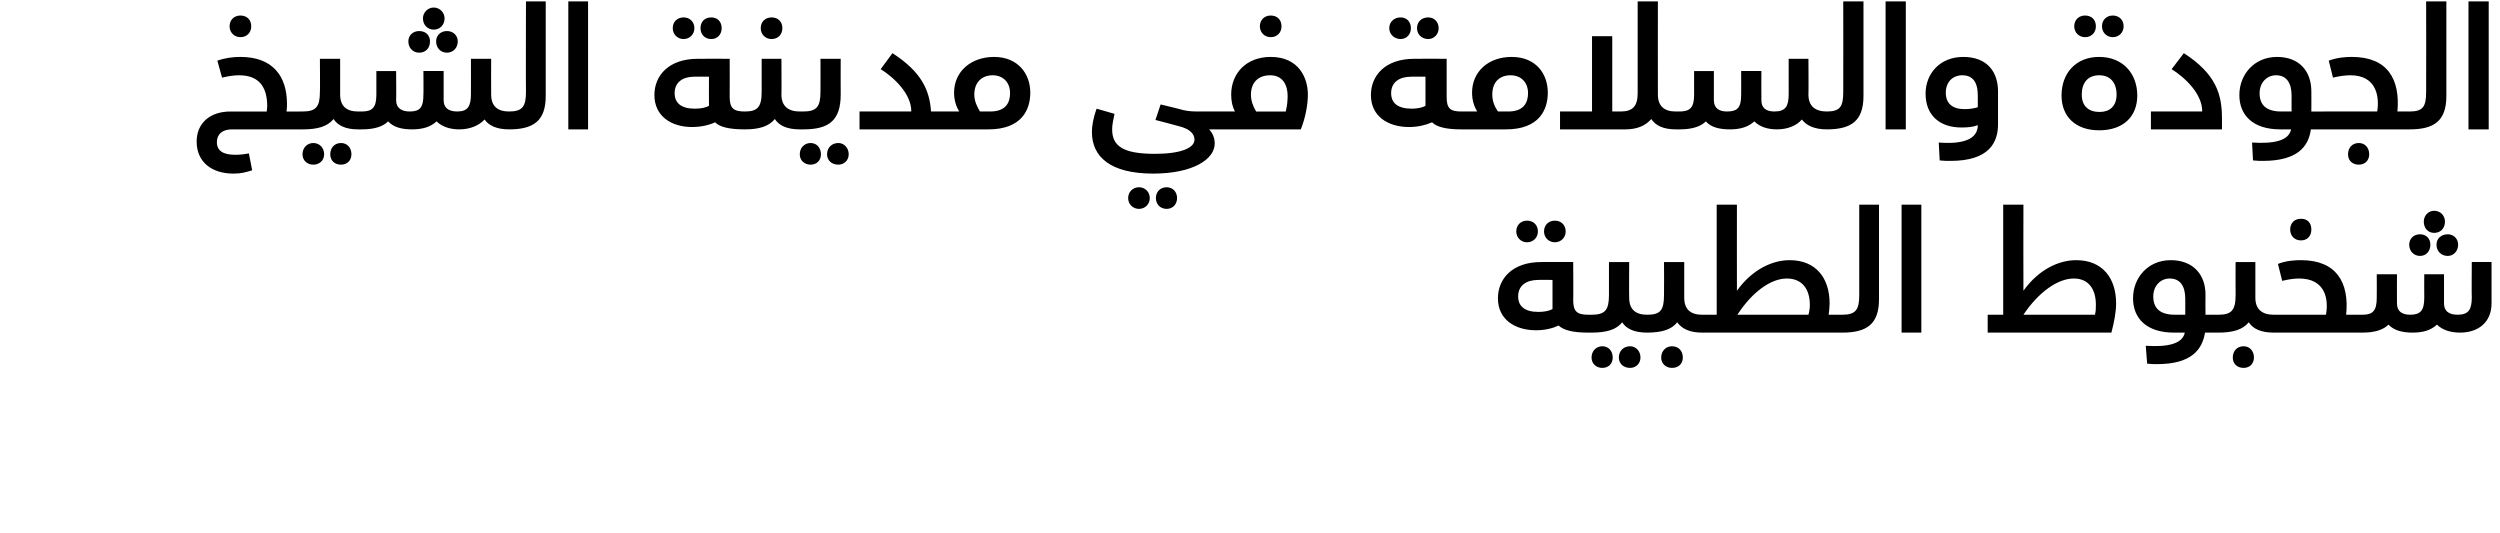 <?xml version="1.0" standalone="no"?><!DOCTYPE svg PUBLIC "-//W3C//DTD SVG 1.1//EN" "http://www.w3.org/Graphics/SVG/1.1/DTD/svg11.dtd"><svg xmlns="http://www.w3.org/2000/svg" version="1.1" width="531.4px" height="113.4px" viewBox="0 0 531.4 113.4"><desc/><defs/><g id="Polygon215324"><path d="m322.3 49.2c0-1.4 1-2.3 2.3-2.3c1.3 0 2.3.9 2.3 2.3c0 1.3-1 2.3-2.3 2.3c-1.3 0-2.3-1-2.3-2.3zm5.9 0c0-1.4 1-2.3 2.3-2.3c1.3 0 2.3.9 2.3 2.3c0 1.3-1 2.3-2.3 2.3c-1.3 0-2.3-1-2.3-2.3zm10.1 19.7c0 1.3-.2 1.8-.7 1.8c-3.3 0-5.2-.5-6.3-1.5c-1.3.6-2.9 1-4.8 1c-4.5 0-8.1-2.3-8.1-6.8c0-4.1 3-7.7 9.2-7.7c.01-.04 6.8 0 6.8 0c0 0 .05 8.06 0 8.1c0 2.4.8 3.1 3.2 3.1c.5 0 .7.6.7 2zm-8.3-9.4s-3.04-.03-3 0c-2.6 0-4.3 1.2-4.3 3.5c0 2.1 1.4 3.3 4.3 3.3c1.2 0 2.3-.2 3-.6c-.02 0 0-6.2 0-6.2zm20.8 9.4c0 1.3-.2 1.8-.7 1.8c-2.7 0-4.4-.8-5.3-2.2c-1.2 1.6-3.4 2.2-6.5 2.2h-.7v-3.8h.7c2.9 0 3.7-1 3.7-4.2v-7h4.3s-.05 7.55 0 7.6c0 2.5 1.4 3.6 3.8 3.6c.5 0 .7.6.7 2zm-8 7.1c0 1.3-.9 2.2-2.2 2.2c-1.3 0-2.3-.9-2.3-2.2c0-1.4 1-2.4 2.3-2.4c1.3 0 2.2 1 2.2 2.4zm5.9 0c0 1.3-1 2.2-2.2 2.2c-1.4 0-2.4-.9-2.4-2.2c0-1.4 1-2.4 2.4-2.4c1.2 0 2.2 1 2.2 2.4zm13.9-7.1c0 1.3-.3 1.8-.8 1.8c-2.6 0-4.3-.8-5.3-2.2c-1.2 1.6-3.4 2.2-6.4 2.2v-3.8c2.8 0 3.6-.9 3.6-4.2c.04-.02 0-7 0-7h4.3v7.6c0 2.5 1.4 3.6 3.8 3.6c.5 0 .8.6.8 2zm-4.9 7.1c0 1.3-.9 2.2-2.3 2.2c-1.3 0-2.3-.9-2.3-2.2c0-1.4 1-2.4 2.3-2.4c1.4 0 2.3 1 2.3 2.4zm34.7-7.1c0 1.3-.2 1.8-.8 1.8h-29.8v-3.8h3.1V43.5h4.3s-.02 18.31 0 18.3c3.3-4.6 7.6-6.5 11.2-6.5c5.6 0 8.5 3.8 8.5 9.2c0 .8-.1 1.6-.2 2.4h2.9c.6 0 .8.6.8 2zm-7.7-4.1c0-3.3-1.6-5.6-4.9-5.6c-3.4 0-7.4 2.9-10.5 7.7h15.1c.2-.7.3-1.4.3-2.1zm6.9 2.1c2.9 0 3.6-1.1 3.6-4.2c-.02-.02 0-19.2 0-19.2h4.2s.02 20.08 0 20.1c0 5.3-2.6 7.1-7.8 7.1v-3.8zm12.6-23.4h4.2v27.2h-4.2V43.5zm45.6 21c0 1.8-.4 3.9-1 6.2h-26.3v-3.8h3.3V43.5h4.3s-.04 18.31 0 18.3c3.3-4.6 7.6-6.5 11.2-6.5c5.6 0 8.5 3.8 8.5 9.2zm-4.3.3c0-3.3-1.5-5.6-4.7-5.6c-3.4 0-7.5 2.9-10.7 7.7h15.2c.2-.7.2-1.4.2-2.1zm26.8 4.1c0 1.3-.3 1.8-.8 1.8h-2.8c-.6 3.7-3 6.7-10.2 6.7c-.6 0-1.1 0-2.1-.1l-.3-3.8c4.7.3 7.8-.4 8.3-2.8h-2.3c-5.8 0-8.7-3-8.7-7.3c0-4.4 3.2-8.1 8-8.1c4.8 0 7.4 3.1 7.4 7.3c-.04 0 0 4.3 0 4.3h2.7c.5 0 .8.6.8 2zm-10-2c-.02-.01 2.2 0 2.2 0c0 0 .01-3.43 0-3.4c0-2.7-1.1-4.3-3.3-4.3c-2 0-3.5 1.6-3.5 3.8c0 2.5 1.4 3.9 4.6 3.9zm21.7 2c0 1.3-.3 1.8-.7 1.8c-2.7 0-4.4-.8-5.3-2.2c-1.3 1.6-3.4 2.2-6.5 2.2v-3.8c2.8 0 3.7-.9 3.7-4.2c-.03-.02 0-7 0-7h4.2s.02 7.55 0 7.6c0 2.5 1.5 3.6 3.9 3.6c.4 0 .7.6.7 2zm-4.9 7.1c0 1.3-.9 2.2-2.2 2.2c-1.4 0-2.3-.9-2.3-2.2c0-1.4.9-2.4 2.3-2.4c1.3 0 2.2 1 2.2 2.4zm7.7-27.2c0-1.4.9-2.3 2.3-2.3c1.4 0 2.2.9 2.2 2.3c0 1.3-.8 2.3-2.2 2.3c-1.4 0-2.3-1-2.3-2.3zm15.3 20.1c0 1.3-.2 1.8-.7 1.8h-18.1v-3.8h11.1c.6-3.1 0-7.7-5.7-7.7c-1.2 0-2.3.2-3.6.5l-.9-3.6c1.7-.7 3.7-.8 4.9-.8c7.5 0 10.3 4.7 9.6 11.6h2.7c.5 0 .7.6.7 2zm13.1-21.8c0-1.2.9-2.3 2.2-2.3c1.4 0 2.3 1.1 2.3 2.3c0 1.4-.9 2.4-2.3 2.4c-1.3 0-2.2-1-2.2-2.4zm-3.1 4.9c0-1.3 1-2.2 2.3-2.2c1.3 0 2.2.9 2.2 2.2c0 1.4-.9 2.4-2.2 2.4c-1.3 0-2.3-1-2.3-2.4zm8.2-2.2c1.2 0 2.2.9 2.2 2.2c0 1.4-1 2.4-2.2 2.4c-1.4 0-2.4-1-2.4-2.4c0-1.3 1-2.2 2.4-2.2zm9.3 5.9v8.8c0 3.9-2.7 6.2-6.7 6.2c-1.9 0-3.7-.5-4.9-1.7c-1.3 1.2-2.9 1.7-5.2 1.7c-2 0-3.9-.4-5.1-1.7c-1 1-2.7 1.7-5.5 1.7h-.8v-3.8h.8c2.2 0 3-.9 3-3.6c.03.02 0-5 0-5h4.3s-.03 6.18 0 6.2c0 1.7 1.1 2.4 2.8 2.4c2.2 0 3-.9 3-3.6c-.03.02 0-5 0-5h4.2s.02 6.18 0 6.2c0 1.6 1 2.4 2.9 2.4c2.4 0 3-1.2 3-3.7c-.05.02 0-7.5 0-7.5h4.2z" stroke="none" fill="#000"/></g><g id="Polygon215323"><path d="m48.8 5.6c0-1.4 1-2.3 2.3-2.3c1.4 0 2.3.9 2.3 2.3c0 1.3-.9 2.3-2.3 2.3c-1.3 0-2.3-1-2.3-2.3zm15.5 20.1c0 1.3-.2 1.8-.7 1.8H49.3c-2 0-3.2 1-3.2 2.7c0 1.9 1.4 2.7 3.9 2.7c1 0 1.9-.1 2.9-.3l.7 3.6c-1.3.4-2.3.7-4 .7c-4.5 0-7.8-2.4-7.8-6.8c0-3.9 2.8-6.4 7.2-6.4h7.7c0-.4.1-.7.1-1.1c0-4.3-1.9-6.6-6-6.6c-1.2 0-2.3.2-3.6.5l-1-3.6c1.6-.6 3.4-.8 4.9-.8c6.9 0 9.9 4.1 9.9 10c0 .5 0 1-.1 1.6h2.7c.5 0 .7.6.7 2zm12.6 0c0 1.3-.3 1.8-.8 1.8c-2.6 0-4.3-.8-5.2-2.2c-1.3 1.6-3.4 2.2-6.5 2.2h-.8v-3.8h.7c2.9 0 3.7-1 3.7-4.2c.05-.02 0-7 0-7h4.3v7.6c0 2.5 1.4 3.6 3.8 3.6c.5 0 .8.6.8 2zm-8 7.1c0 1.3-1 2.2-2.3 2.2c-1.3 0-2.3-.9-2.3-2.2c0-1.4 1-2.4 2.3-2.4c1.3 0 2.3 1 2.3 2.4zm5.8 0c0 1.3-.9 2.2-2.2 2.2c-1.4 0-2.3-.9-2.3-2.2c0-1.4.9-2.4 2.3-2.4c1.3 0 2.2 1 2.2 2.4zM89.9 3.9c0-1.2 1-2.3 2.3-2.3c1.3 0 2.3 1.1 2.3 2.3c0 1.4-1 2.4-2.3 2.4c-1.3 0-2.3-1-2.3-2.4zm-3.1 4.9c0-1.3 1-2.2 2.3-2.2c1.4 0 2.3.9 2.3 2.2c0 1.4-.9 2.4-2.3 2.4c-1.3 0-2.3-1-2.3-2.4zM95 6.6c1.3 0 2.3.9 2.3 2.2c0 1.4-1 2.4-2.3 2.4c-1.3 0-2.3-1-2.3-2.4c0-1.3 1-2.2 2.3-2.2zm13.9 19.1c0 1.3-.2 1.8-.7 1.8c-2.6 0-4.3-.8-5.2-2.1c-1.2 1.3-3.1 2.1-5.4 2.1c-1.8 0-3.6-.5-4.8-1.7c-1.3 1.2-3 1.7-5.2 1.7c-2.1 0-3.9-.4-5.1-1.7c-1 1-2.7 1.7-5.6 1.7h-.8v-3.8h.8c2.3 0 3.1-.9 3.1-3.6v-5h4.2s.05 6.18 0 6.2c0 1.7 1.2 2.4 2.9 2.4c2.2 0 2.9-.9 2.9-3.6c.04.02 0-5 0-5h4.3v6.2c0 1.6 1 2.4 2.9 2.4c2.3 0 2.9-1.2 2.9-3.7c.02.02 0-7.5 0-7.5h4.3s-.03 7.55 0 7.6c0 2.5 1.4 3.6 3.8 3.6c.5 0 .7.6.7 2zm-.7-2c2.9 0 3.6-1.1 3.6-4.2c-.05-.02 0-19.2 0-19.2h4.2v20.1c0 5.3-2.6 7.1-7.8 7.1v-3.8zM120.8.3h4.2v27.2h-4.2V.3zM143 6c0-1.4 1-2.3 2.3-2.3c1.3 0 2.3.9 2.3 2.3c0 1.3-1 2.3-2.3 2.3c-1.3 0-2.3-1-2.3-2.3zm5.9 0c0-1.4.9-2.3 2.3-2.3c1.3 0 2.2.9 2.2 2.3c0 1.3-.9 2.3-2.2 2.3c-1.4 0-2.3-1-2.3-2.3zM159 25.7c0 1.3-.2 1.8-.7 1.8c-3.3 0-5.3-.5-6.3-1.5c-1.3.6-3 1-4.9 1c-4.4 0-8-2.3-8-6.8c0-4.1 3-7.7 9.2-7.7c-.01-.04 6.8 0 6.8 0c0 0 .03 8.06 0 8.1c0 2.4.8 3.1 3.2 3.1c.5 0 .7.6.7 2zm-8.3-9.4s-3.06-.03-3.1 0c-2.5 0-4.2 1.2-4.2 3.5c0 2.1 1.4 3.3 4.3 3.3c1.2 0 2.3-.2 3-.6c-.03 0 0-6.2 0-6.2zm11-10.3c0-1.4 1-2.3 2.3-2.3c1.4 0 2.3.9 2.3 2.3c0 1.3-.9 2.3-2.3 2.3c-1.3 0-2.3-1-2.3-2.3zm9 19.7c0 1.3-.2 1.8-.7 1.8c-2.7 0-4.4-.8-5.3-2.2c-1.3 1.6-3.4 2.2-6.4 2.2v-3.8c2.7 0 3.6-.9 3.6-4.2v-7h4.2s.05 7.55 0 7.6c0 2.5 1.5 3.6 3.9 3.6c.5 0 .7.6.7 2zm-.7-2h.7c2.9 0 3.7-1 3.7-4.2c.03-.02 0-7 0-7h4.3s-.03 7.55 0 7.6c0 5.5-2.5 7.4-7.9 7.4h-.8v-3.8zm0 9.1c0-1.4 1-2.4 2.3-2.4c1.3 0 2.2 1 2.2 2.4c0 1.3-.9 2.2-2.2 2.2c-1.3 0-2.3-.9-2.3-2.2zm5.8 0c0-1.4 1-2.4 2.4-2.4c1.2 0 2.2 1 2.2 2.4c0 1.3-1 2.2-2.2 2.2c-1.4 0-2.4-.9-2.4-2.2zm25.5-7.1c0 1.3-.2 1.8-.7 1.8h-17.9v-3.8h11s-.05-.08 0-.1c0-3.6-3.6-7.1-6.5-8.9l2.5-3.4c6.2 4 7.9 7.9 8.2 12.4h2.7c.5 0 .7.6.7 2zm17.7-6c0 3.6-1.8 7.8-8.9 7.8h-9.5v-3.8s3.31-.01 3.3 0c-.7-1.1-1.1-2.5-1.1-4c0-4.5 3.6-7.6 8.5-7.6c5.1 0 7.7 3.6 7.7 7.6zm-4.3.1c0-2.3-1.5-3.8-3.7-3.8c-2.2 0-3.9 1.4-3.9 4.1c0 1.4.6 2.6 1.2 3.6h2.2c3.3 0 4.2-1.9 4.2-3.9zm45.1 5.9c0 1.3-.3 1.8-.7 1.8H257c.8.8 1.2 1.9 1.2 3c0 3.4-4.7 6.4-13.1 6.4c-9.1 0-13-3.6-13-8.8c0-1.2.2-2.8 1-5l3.8 1.1c-.3 1.5-.5 2.3-.5 3.3c0 3.6 2.4 5.2 9.1 5.2c5.6 0 8.4-1.3 8.4-3c0-1.2-.9-2.3-3.4-2.9c.03-.02-4.9-1.3-4.9-1.3l1.1-3.3s4.84 1.16 4.8 1.2c1.3.3 2.4.3 3.6.3h4c.4 0 .7.6.7 2zm-15.4 16.4c0 1.3-1 2.3-2.3 2.3c-1.3 0-2.3-1-2.3-2.3c0-1.3 1-2.3 2.3-2.3c1.3 0 2.3 1 2.3 2.3zm5.8 0c0 1.3-.9 2.3-2.2 2.3c-1.4 0-2.3-1-2.3-2.3c0-1.3.9-2.3 2.3-2.3c1.3 0 2.2 1 2.2 2.3zm17.6-36.5c0-1.4 1-2.3 2.3-2.3c1.4 0 2.3.9 2.3 2.3c0 1.3-.9 2.3-2.3 2.3c-1.3 0-2.3-1-2.3-2.3zM278 20.1c0 2.1-.5 4.9-1.5 7.4h-17.4v-3.8s3.42-.01 3.4 0c-.5-.9-.8-2.1-.8-3.6c0-4.5 3.2-8 8.4-8c6 0 7.9 4.5 7.9 8zm-4.3.3c0-2.4-1.1-4.4-3.7-4.4c-2.7 0-4.1 1.7-4.1 4.1c0 1.3.4 2.4 1.1 3.6h6.3c.3-1.2.4-2.4.4-3.3zM295.3 6c0-1.4 1.1-2.3 2.4-2.3c1.3 0 2.2.9 2.2 2.3c0 1.3-.9 2.3-2.2 2.3c-1.3 0-2.4-1-2.4-2.3zm5.9 0c0-1.4 1-2.3 2.4-2.3c1.2 0 2.2.9 2.2 2.3c0 1.3-1 2.3-2.2 2.3c-1.4 0-2.4-1-2.4-2.3zm10.1 19.7c0 1.3-.2 1.8-.7 1.8c-3.2 0-5.2-.5-6.2-1.5c-1.4.6-3 1-4.9 1c-4.5 0-8.1-2.3-8.1-6.8c0-4.1 3-7.7 9.2-7.7c.04-.04 6.9 0 6.9 0c0 0-.02 8.06 0 8.1c0 2.4.7 3.1 3.1 3.1c.5 0 .7.6.7 2zm-8.3-9.4s-3.01-.03-3 0c-2.6 0-4.3 1.2-4.3 3.5c0 2.1 1.4 3.3 4.4 3.3c1.1 0 2.2-.2 2.9-.6c.02 0 0-6.2 0-6.2zm26 3.4c0 3.6-1.8 7.8-8.9 7.8h-9.5v-3.8s3.36-.01 3.4 0c-.7-1.1-1.1-2.5-1.1-4c0-4.5 3.5-7.6 8.4-7.6c5.2 0 7.7 3.6 7.7 7.6zm-4.2.1c0-2.3-1.5-3.8-3.7-3.8c-2.3 0-3.9 1.4-3.9 4.1c0 1.4.5 2.6 1.2 3.6h2.2c3.3 0 4.2-1.9 4.2-3.9zm32.1 5.9c0 1.3-.2 1.8-.7 1.8c-2.6 0-4.3-.8-5.2-2.2c-1.2 1.4-3 2.2-5.5 2.2h-13.9v-3.8h6.8v-16h4.3v16s1.82-.01 1.8 0c2.6 0 3.6-1.2 3.6-3.9c.02 0 0-19.5 0-19.5h4.3s-.03 19.75 0 19.8c0 2.5 1.4 3.6 3.8 3.6c.5 0 .7.6.7 2zm32.1 0c0 1.3-.2 1.8-.7 1.8c-2.6 0-4.3-.8-5.3-2.1c-1.1 1.3-3 2.1-5.3 2.1c-1.9 0-3.6-.5-4.8-1.7c-1.3 1.2-3 1.7-5.2 1.7c-2.1 0-4-.4-5.1-1.7c-1 1-2.7 1.7-5.6 1.7h-.8v-3.8h.8c2.3 0 3.1-.9 3.1-3.6c-.02.02 0-5 0-5h4.2s.02 6.18 0 6.2c0 1.7 1.1 2.4 2.8 2.4c2.3 0 3-.9 3-3.6c.02.02 0-5 0-5h4.3s-.03 6.18 0 6.2c0 1.6.9 2.4 2.8 2.4c2.4 0 3-1.2 3-3.7v-7.5h4.2s.05 7.55 0 7.6c0 2.5 1.5 3.6 3.9 3.6c.5 0 .7.6.7 2zm-.7-2c2.9 0 3.5-1.1 3.5-4.2c.03-.02 0-19.2 0-19.2h4.3s-.02 20.08 0 20.1c0 5.3-2.6 7.1-7.8 7.1v-3.8zM400.8.3h4.3v27.2h-4.3V.3zm11.3 30c5.2.4 8.3-.7 8.3-3.7c-1 .4-2.1.5-3.5.5c-4.6 0-7.6-2.6-7.6-7.2c0-4.2 3-7.8 8-7.8c5.2 0 7.4 3.3 7.4 7.3v7c0 3.8-1.8 7.8-10.1 7.8c-.7 0-1.5 0-2.3-.1l-.2-3.8zm8.3-7.5v-2.5c0-3-1.2-4.3-3.3-4.3c-2 0-3.5 1.4-3.5 3.7c0 2.3 1.4 3.5 4 3.5c1.2 0 2.1-.2 2.8-.4zm20.5-17.2c0-1.4 1-2.3 2.3-2.3c1.4 0 2.3.9 2.3 2.3c0 1.3-.9 2.3-2.3 2.3c-1.3 0-2.3-1-2.3-2.3zm5.9 0c0-1.4 1-2.3 2.3-2.3c1.3 0 2.3.9 2.3 2.3c0 1.3-1 2.3-2.3 2.3c-1.3 0-2.3-1-2.3-2.3zm-8.6 14.7c0-4.7 3-8.2 8-8.2c5.1 0 8.1 3.6 8.1 8.2c0 4.5-3 7.4-8.1 7.4c-5 0-8-2.9-8-7.4zm11.7-.2c0-2.5-1.3-4.1-3.7-4.1c-2.4 0-3.7 1.6-3.7 4.1c0 2.5 1.5 3.7 3.8 3.7c2.1 0 3.6-1.2 3.6-3.7zm7.3 3.6h10.9s-.03-.08 0-.1c0-3.6-3.6-7.1-6.5-8.9l2.6-3.4c6.8 4.4 8.1 8.7 8.1 13.8c.02-.01 0 2.4 0 2.4h-15.1v-3.8zm37.6 2c0 1.3-.2 1.8-.7 1.8h-2.9c-.5 3.7-2.9 6.7-10.2 6.7c-.6 0-1 0-2.1-.1l-.2-3.8c4.7.3 7.8-.4 8.3-2.8h-2.3c-5.8 0-8.7-3-8.7-7.3c0-4.4 3.2-8.1 8-8.1c4.8 0 7.3 3.1 7.3 7.3c.03 0 0 4.3 0 4.3h2.8c.5 0 .7.6.7 2zm-9.9-2c-.05-.01 2.2 0 2.2 0c0 0-.02-3.43 0-3.4c0-2.7-1.1-4.3-3.3-4.3c-2 0-3.5 1.6-3.5 3.8c0 2.5 1.4 3.9 4.6 3.9zm28 2c0 1.3-.2 1.8-.7 1.8h-18.1v-3.8h11.2c.5-3.1-.1-7.7-5.7-7.7c-1.2 0-2.4.2-3.7.5l-.9-3.6c1.8-.7 3.7-.8 4.9-.8c7.6 0 10.3 4.7 9.7 11.6h2.6c.5 0 .7.6.7 2zm-9.3 7.1c0 1.3-.9 2.2-2.2 2.2c-1.4 0-2.3-.9-2.3-2.2c0-1.4.9-2.4 2.3-2.4c1.3 0 2.2 1 2.2 2.4zm8.6-9.1c2.9 0 3.5-1.1 3.5-4.2c.04-.02 0-19.2 0-19.2h4.3v20.1c0 5.3-2.6 7.1-7.8 7.1v-3.8zM524.7.3h4.3v27.2h-4.3V.3z" stroke="none" fill="#000"/></g></svg>